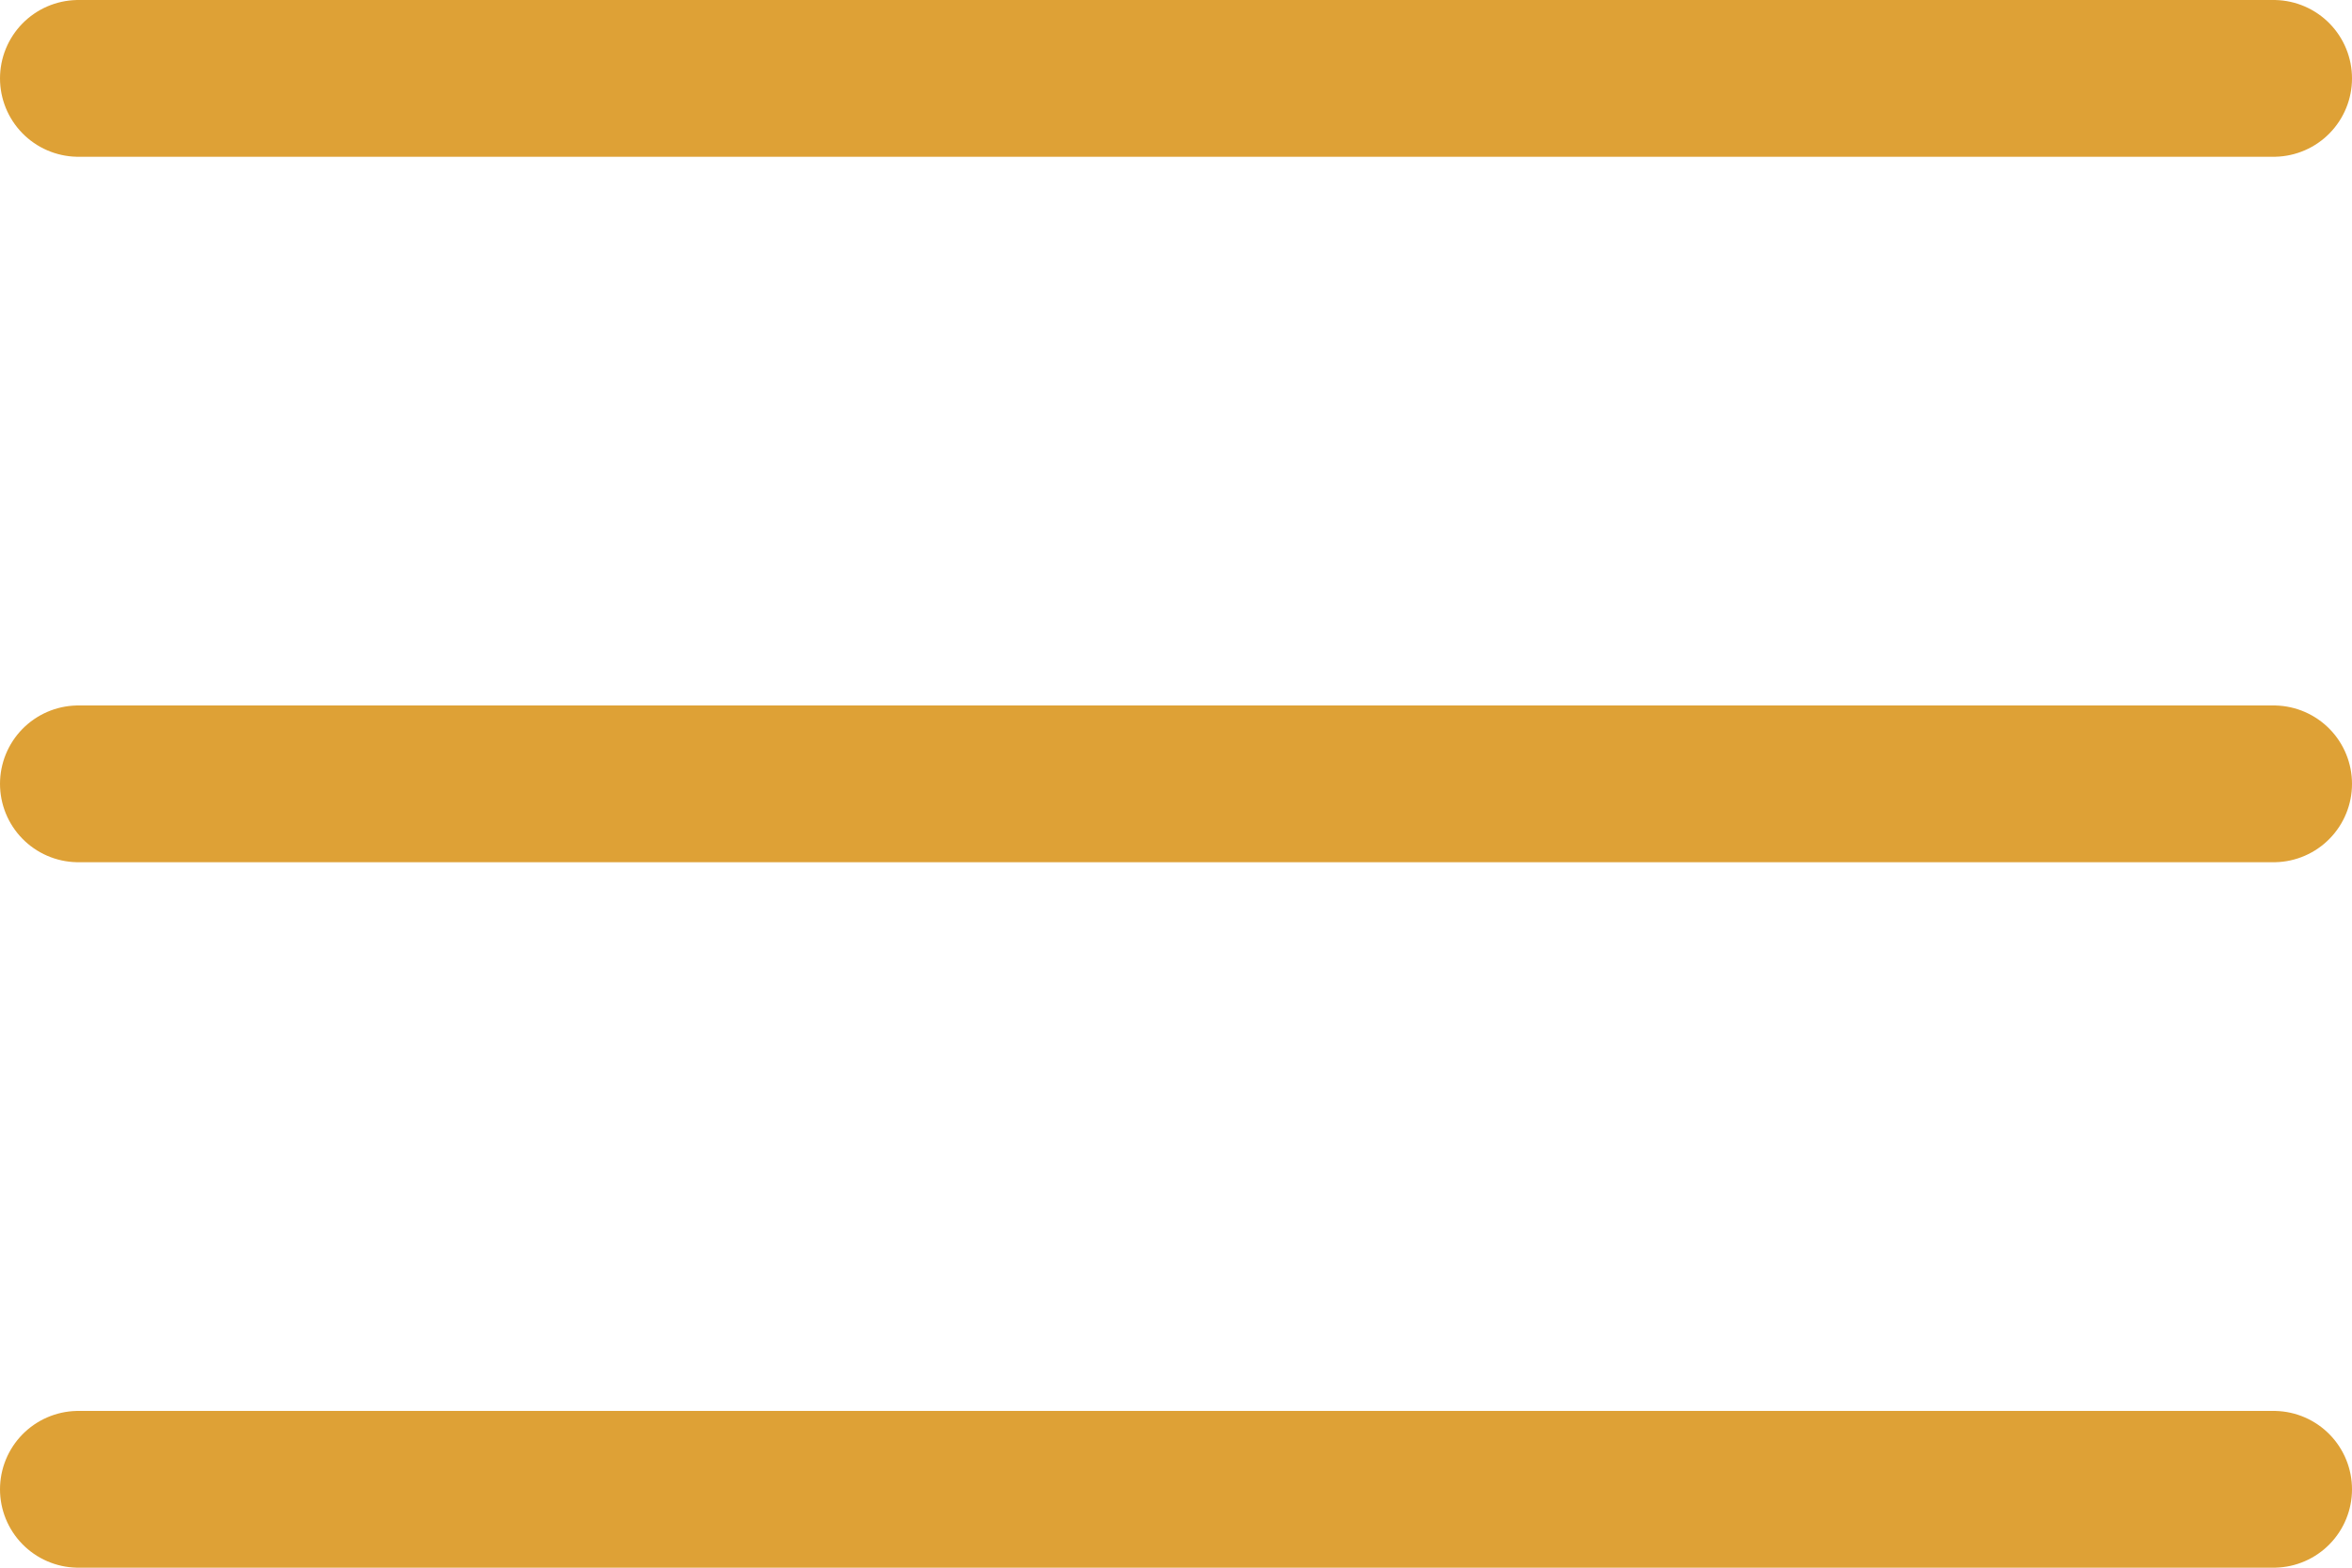 <?xml version="1.0" encoding="UTF-8"?> <svg xmlns="http://www.w3.org/2000/svg" width="30" height="20" viewBox="0 0 30 20" fill="none"> <line x1="1" y1="1" x2="29" y2="1" stroke="#DEA136" stroke-width="2" stroke-linecap="round"></line> <line x1="1" y1="10" x2="29" y2="10" stroke="#DEA136" stroke-width="2" stroke-linecap="round"></line> <line x1="1" y1="19" x2="29" y2="19" stroke="#DEA136" stroke-width="2" stroke-linecap="round"></line> </svg> 